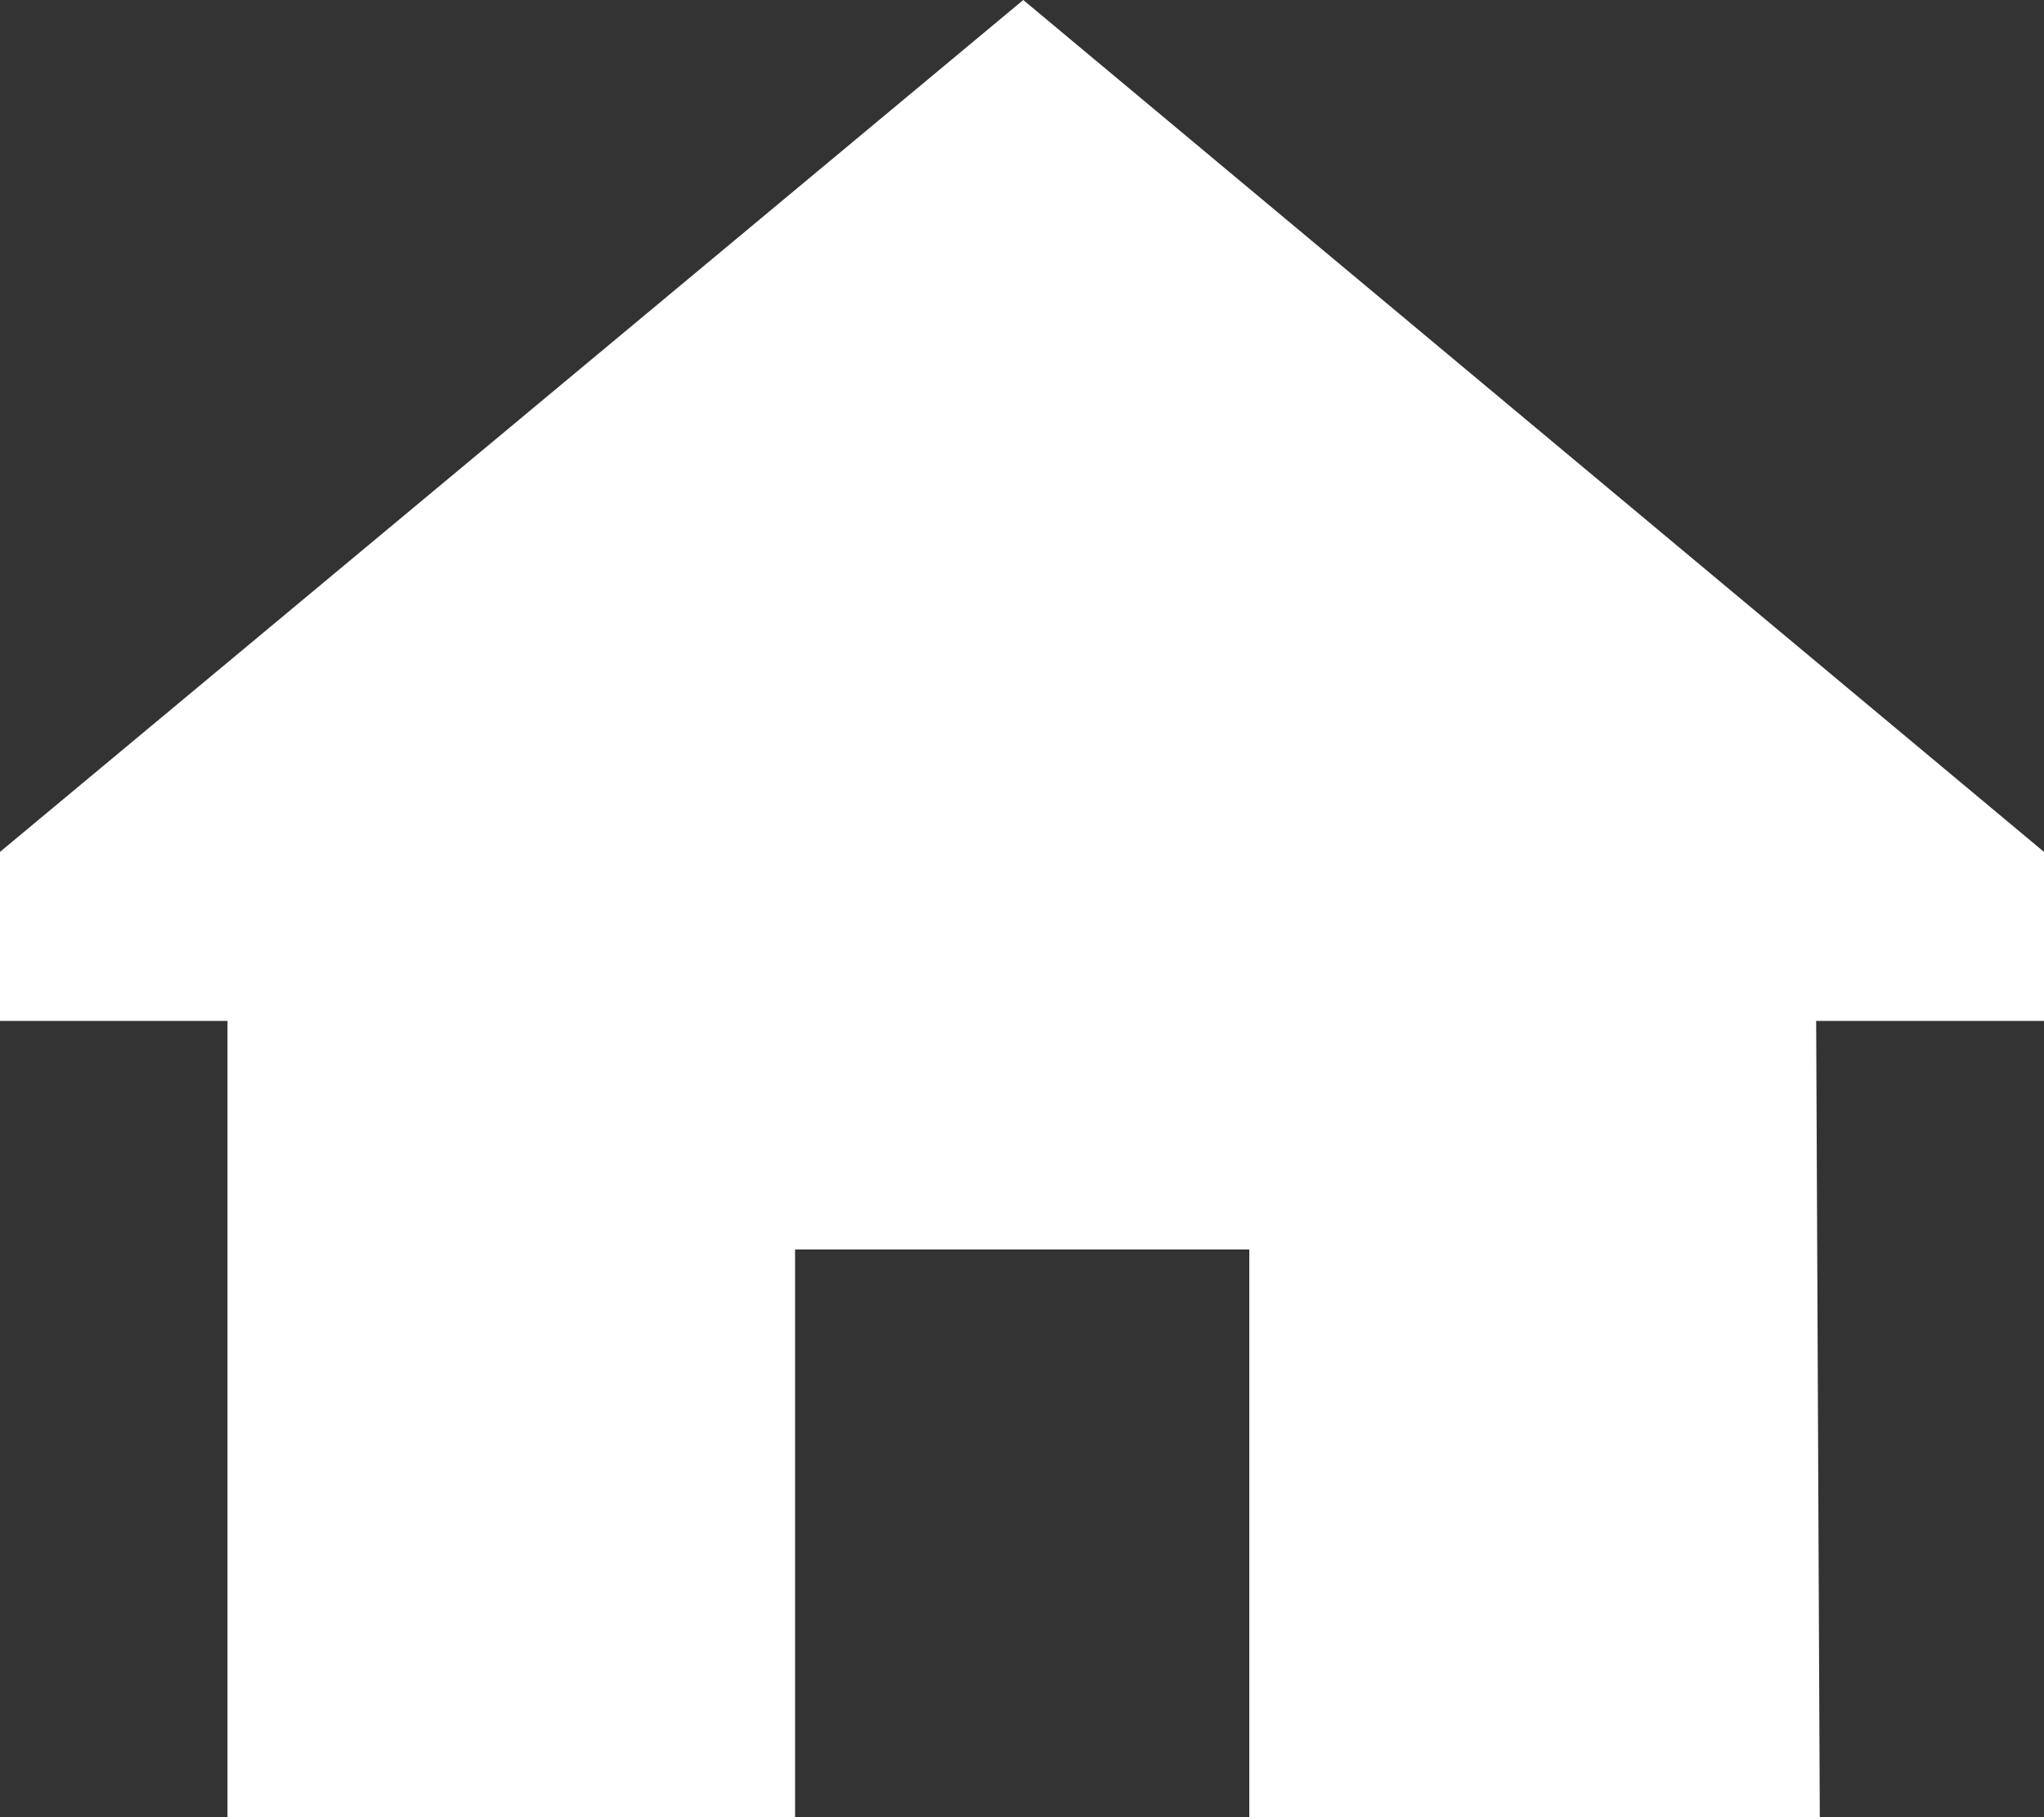 <?xml version="1.0" encoding="UTF-8"?><svg id="uuid-0da32c2e-ee5c-4609-965a-231ab531cb5b" xmlns="http://www.w3.org/2000/svg" viewBox="0 0 56.25 50"><rect x="0" y="0" width="56.25" height="50" fill="#333333" stroke="none"/><g id="uuid-b5825f13-bee6-4af4-a268-2bdc78f827b2"><path d="m49.98,28.09h6.27v-4.65L28.16,0,0,23.44v4.65h6.26v21.91h15.62v-15.62h12.5v15.62h15.7l-.1-21.91Z" style="fill:#fff;"/></g></svg>